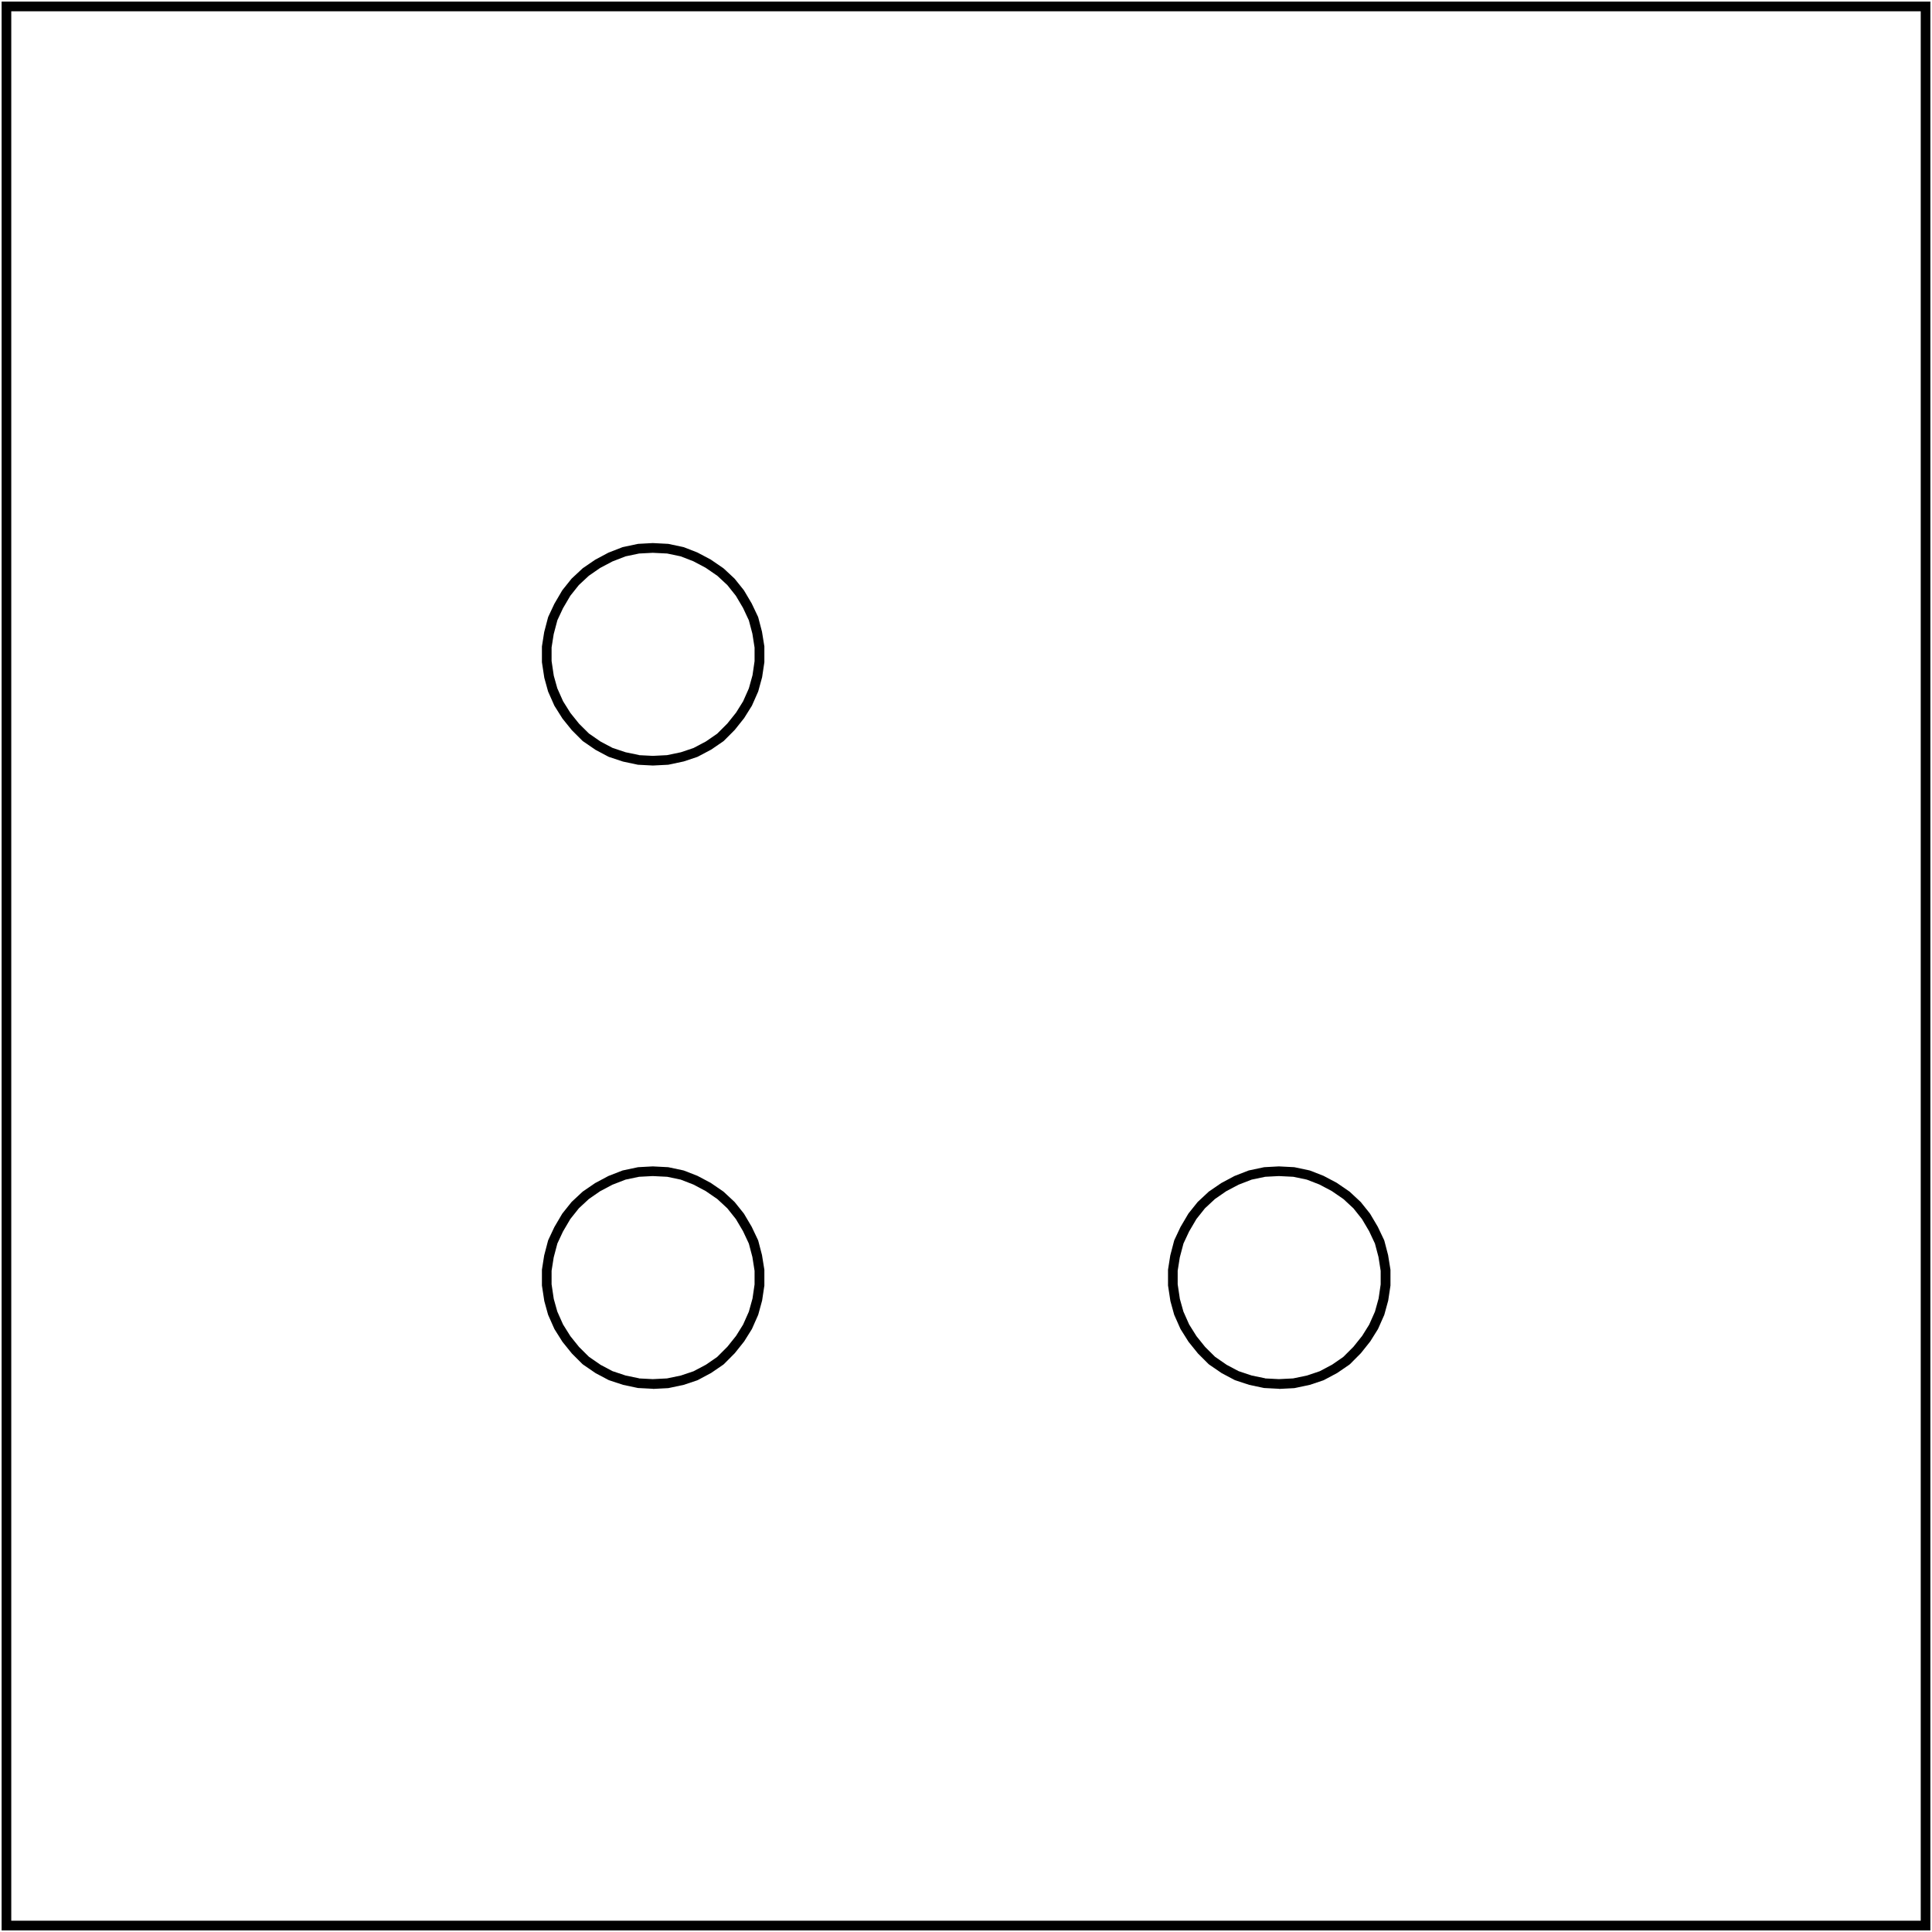 <?xml version="1.0" encoding="UTF-8"?>
<svg id="Capa_1" data-name="Capa 1" xmlns="http://www.w3.org/2000/svg" viewBox="0 0 300 300">
  <g id="INTERRUPTOR_5.1" data-name="INTERRUPTOR 5.1">
    <path d="M298.25,1.75v296.5H1.75V1.75h296.5M299.75.25H.25v299.5h299.5V.25h0Z"/>
  </g>
  <g>
    <path d="M101.37,118.87l-2.29-.12s-.08,0-.11-.02l-2.22-.47-2.18-.72s-.08-.03-.11-.05l-1.98-1.05-1.94-1.33s-.07-.06-.11-.09l-1.63-1.63-1.46-1.81-1.22-1.94s-.04-.06-.05-.09l-.93-2.1s-.03-.07-.04-.1l-.58-2.1-.37-2.42s0-.07,0-.11v-2.22s0-.08,0-.12l.35-2.22.6-2.29s.03-.09.05-.13l.93-1.98,1.2-2.05s.04-.06.06-.09l1.4-1.75s.05-.06.08-.08l1.63-1.52s.06-.05.09-.07l1.87-1.28,2.06-1.1,2.18-.85s.08-.03.12-.03l2.22-.47s.08-.01.11-.02l2.22-.12s.05,0,.08,0l2.33.12s.08,0,.12.02l2.22.47s.08.02.12.03l2.1.82,2.06,1.09,1.94,1.33s.06.04.09.07l1.63,1.52s.05.05.08.08l1.4,1.75s.04.06.06.09l1.17,1.98.97,2.04s.04.08.05.13l.58,2.22.37,2.29s0,.08,0,.12v2.22s0,.07,0,.11l-.35,2.33-.6,2.19s-.02.07-.04.1l-.93,2.1s-.03.06-.05.09l-1.17,1.87-1.45,1.82-1.69,1.7s-.07.06-.11.09l-1.87,1.28-2.06,1.09s-.07.04-.11.05l-2.1.7-2.3.49s-.08.01-.12.02l-2.33.12ZM99.21,117.26l2.16.11,2.2-.11,2.16-.45,1.96-.66,1.93-1.02,1.74-1.2,1.59-1.59,1.35-1.69,1.09-1.75.89-2,.57-2.05.32-2.19v-2.1l-.34-2.16-.55-2.08-.9-1.92-1.11-1.88-1.33-1.67-1.55-1.44-1.82-1.25-1.91-1.01-1.96-.76-2.1-.44-2.24-.11-2.12.11-2.1.44-2.04.79-1.91,1.01-1.75,1.21-1.55,1.44-1.33,1.67-1.14,1.94-.87,1.86-.57,2.15-.33,2.08v2.1l.34,2.28.55,1.96.89,2,1.14,1.82,1.35,1.68,1.53,1.52,1.81,1.25,1.85.98,2.04.68,2.08.43Z"/>
    <path d="M101.37,215.65l-2.29-.12s-.08,0-.11-.02l-2.22-.47-2.18-.72s-.08-.03-.11-.05l-1.98-1.05-1.94-1.33s-.07-.06-.11-.09l-1.63-1.63-1.46-1.81-1.22-1.94s-.04-.06-.05-.09l-.93-2.1s-.03-.07-.04-.1l-.58-2.1-.37-2.42s0-.07,0-.11v-2.22s0-.08,0-.12l.35-2.22.6-2.29s.03-.09.05-.13l.93-1.98,1.2-2.04s.04-.06.06-.09l1.4-1.75s.05-.06.08-.08l1.63-1.52s.06-.05.09-.07l1.87-1.28,2.06-1.1,2.18-.85s.08-.03.12-.03l2.22-.47s.08-.01.11-.02l2.22-.12s.05,0,.08,0l2.33.12s.08,0,.12.02l2.22.47s.08.02.12.03l2.1.82,2.06,1.09,1.94,1.33s.06.04.09.07l1.63,1.52s.05.05.08.08l1.4,1.75s.04.06.06.09l1.17,1.98.97,2.04s.04.08.05.13l.58,2.22.37,2.29s0,.08,0,.12v2.22s0,.07,0,.11l-.35,2.33-.6,2.19s-.02.07-.04.1l-.93,2.1s-.03.06-.05.09l-1.17,1.87-1.45,1.82-1.69,1.7s-.07.06-.11.09l-1.87,1.28-2.06,1.1s-.07.04-.11.05l-2.1.7-2.3.49s-.08.01-.12.02l-2.33.12ZM99.21,214.04l2.16.11,2.2-.11,2.16-.45,1.96-.66,1.93-1.02,1.74-1.2,1.59-1.59,1.35-1.69,1.09-1.75.89-2,.57-2.05.32-2.19v-2.1l-.34-2.16-.55-2.08-.9-1.92-1.11-1.88-1.33-1.67-1.55-1.44-1.82-1.25-1.91-1.01-1.96-.76-2.1-.44-2.24-.11-2.12.11-2.1.44-2.04.79-1.91,1.01-1.75,1.21-1.55,1.44-1.33,1.67-1.14,1.94-.87,1.86-.57,2.15-.33,2.08v2.1l.34,2.28.55,1.96.89,2,1.14,1.82,1.35,1.68,1.53,1.52,1.81,1.25,1.85.98,2.04.68,2.08.43Z"/>
    <path d="M198.59,215.65l-2.29-.12s-.08,0-.11-.02l-2.22-.47-2.18-.72s-.08-.03-.11-.05l-1.98-1.05-1.94-1.33s-.07-.06-.11-.09l-1.63-1.63-1.46-1.81-1.22-1.94s-.03-.06-.05-.09l-.93-2.1s-.03-.07-.04-.1l-.58-2.1-.37-2.42s0-.07,0-.11v-2.22s0-.08,0-.12l.35-2.22.6-2.29s.03-.09.05-.13l.93-1.98,1.2-2.04s.04-.06.06-.09l1.4-1.75s.05-.06.08-.08l1.63-1.52s.06-.05.09-.07l1.87-1.28,2.06-1.1,2.18-.85s.08-.03.12-.03l2.22-.47s.08-.01.11-.02l2.22-.12s.05,0,.08,0l2.33.12s.08,0,.12.02l2.22.47s.08.02.12.03l2.1.82,2.06,1.09,1.94,1.33s.06.04.09.07l1.63,1.52s.05.05.08.08l1.4,1.75s.04.06.06.09l1.17,1.98.97,2.04s.04.08.05.13l.58,2.22.37,2.29s0,.08,0,.12v2.22s0,.07,0,.11l-.35,2.33-.6,2.19s-.02.07-.04.1l-.93,2.1s-.03.06-.05.09l-1.17,1.87-1.45,1.82-1.69,1.7s-.07.06-.11.09l-1.87,1.28-2.06,1.1s-.07.04-.11.05l-2.1.7-2.3.49s-.08.01-.12.02l-2.33.12ZM196.43,214.04l2.16.11,2.2-.11,2.16-.45,1.96-.66,1.93-1.02,1.74-1.2,1.59-1.59,1.35-1.69,1.09-1.75.89-2,.57-2.05.32-2.19v-2.1l-.34-2.16-.55-2.08-.9-1.92-1.11-1.88-1.33-1.67-1.55-1.44-1.82-1.25-1.91-1.01-1.96-.76-2.1-.44-2.24-.11-2.12.11-2.1.44-2.04.79-1.91,1.01-1.75,1.21-1.55,1.44-1.33,1.67-1.14,1.94-.87,1.86-.57,2.15-.33,2.08v2.1l.34,2.28.55,1.96.89,2,1.14,1.82,1.35,1.68,1.53,1.52,1.81,1.25,1.85.98,2.04.68,2.08.43Z"/>
  </g>
</svg>